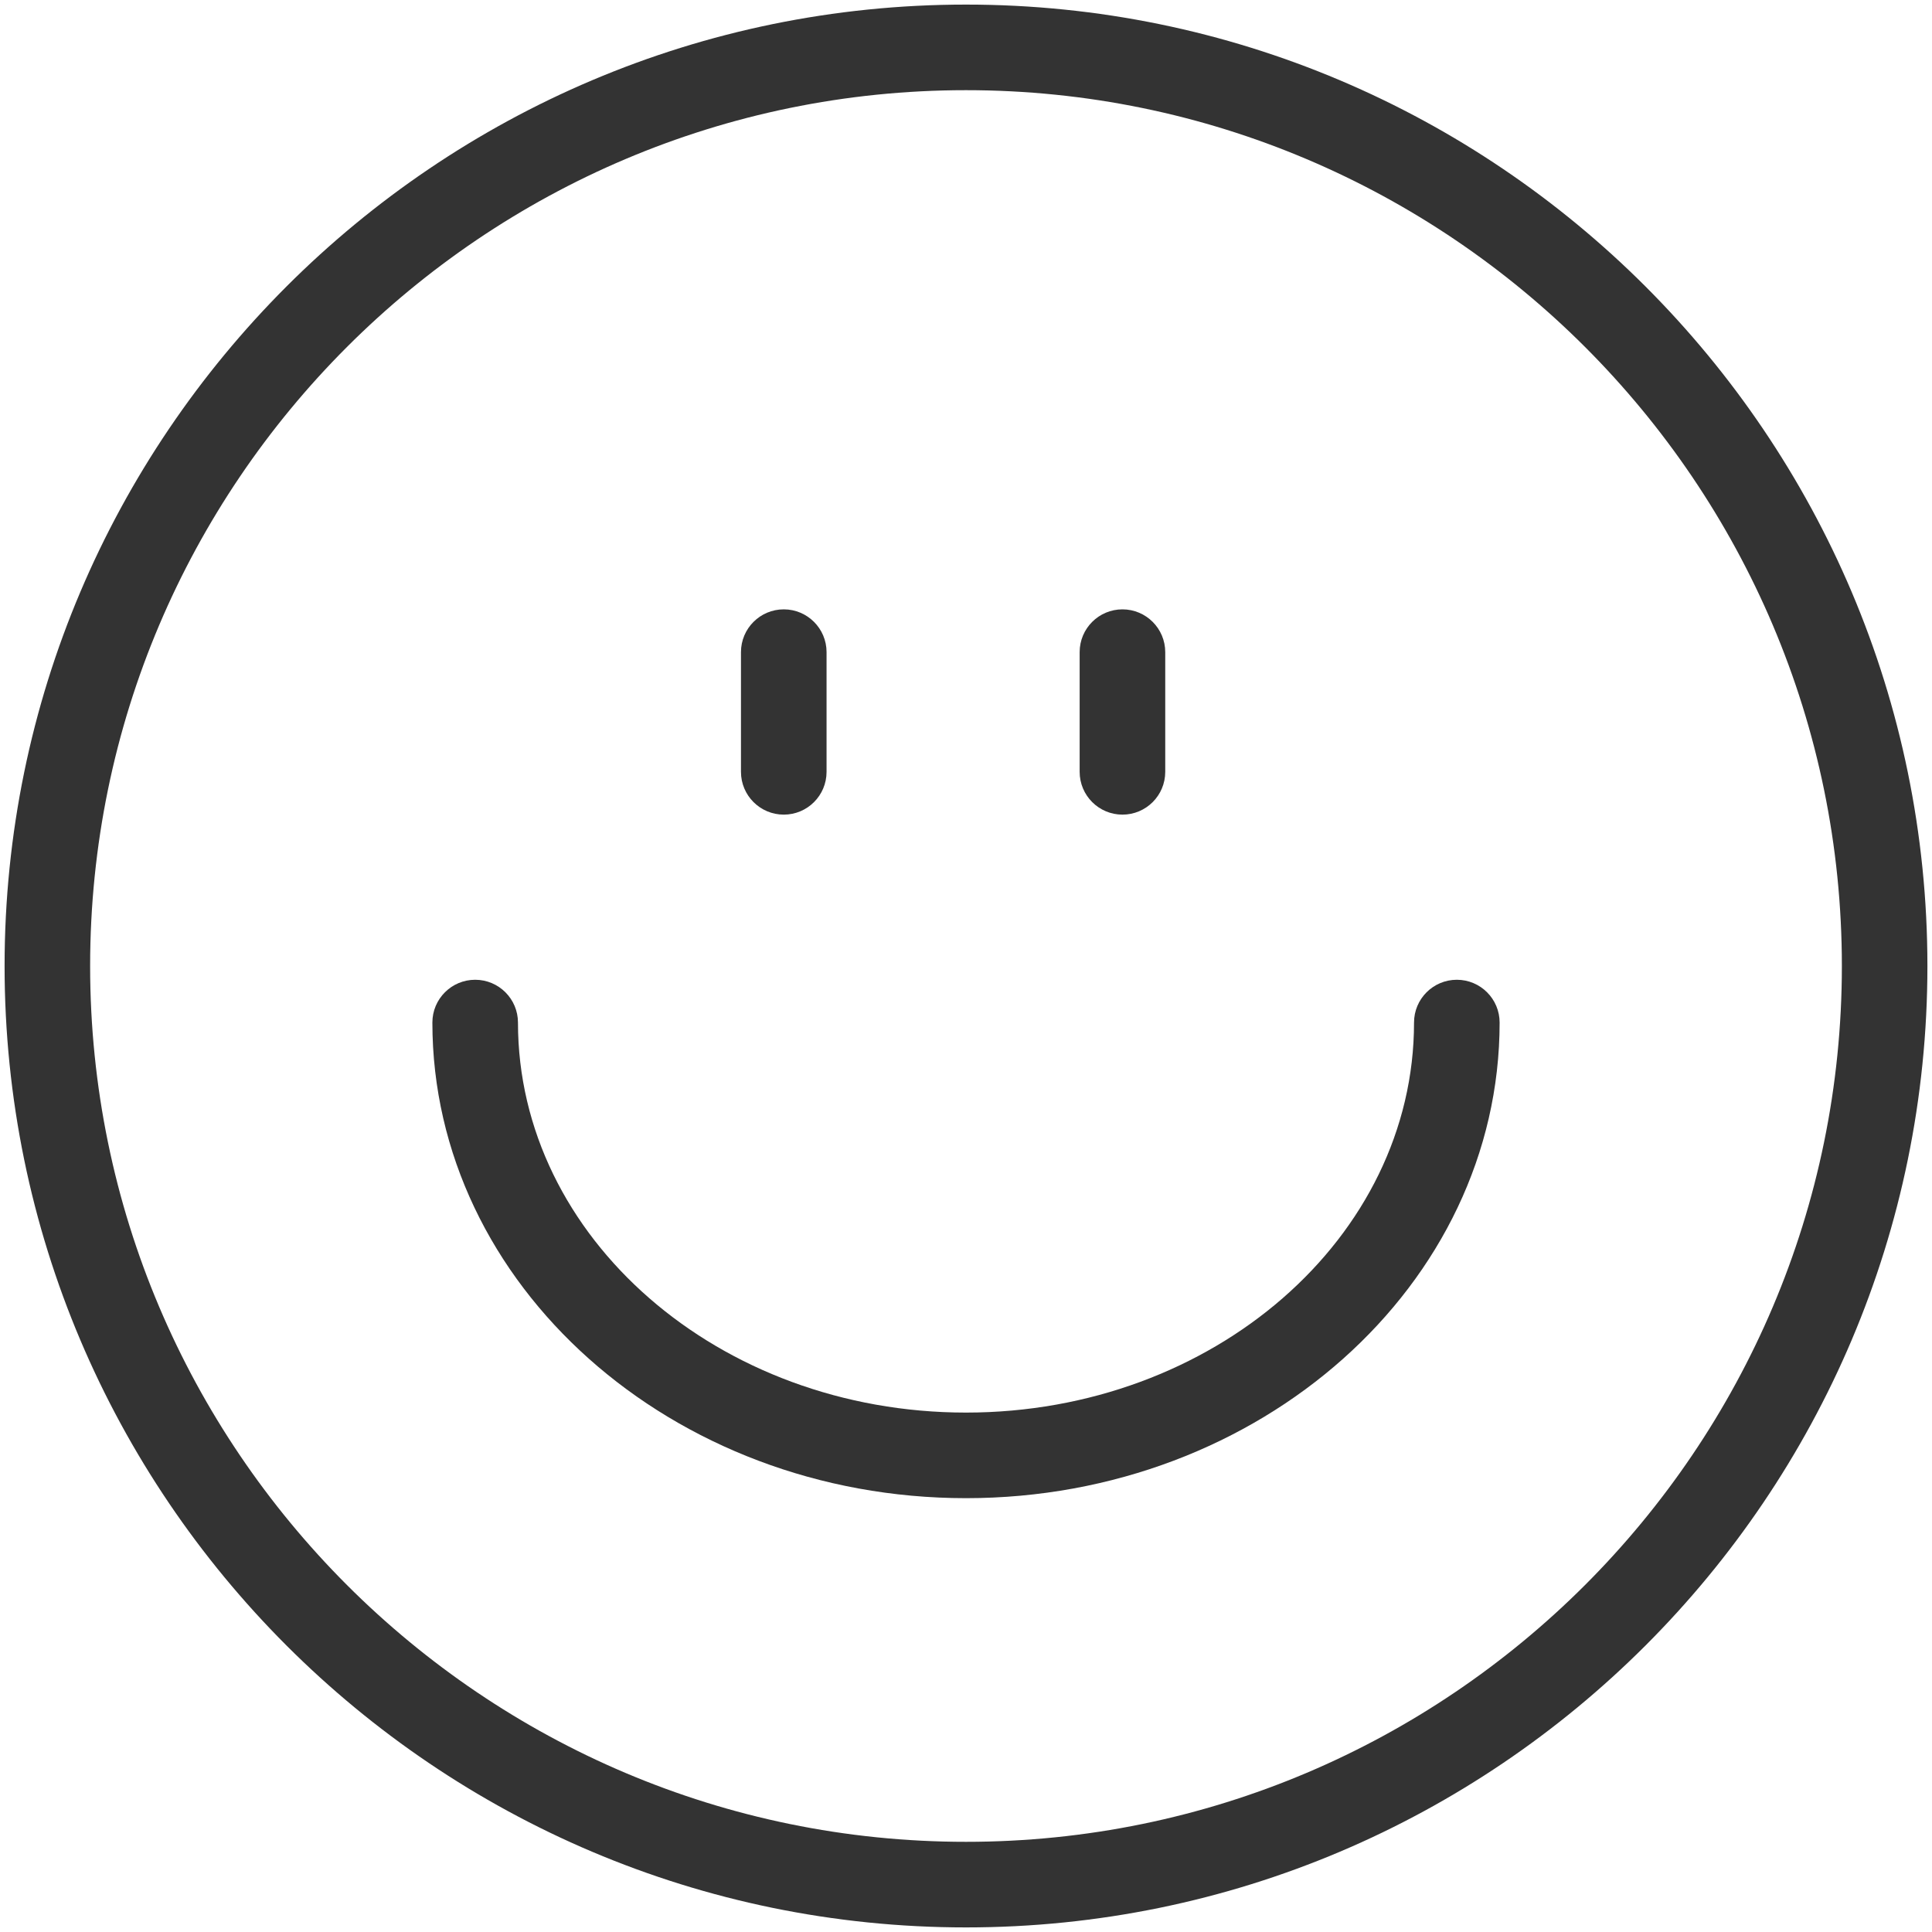 <?xml version="1.0" encoding="UTF-8"?><svg id="Layer_2" xmlns="http://www.w3.org/2000/svg" xmlns:xlink="http://www.w3.org/1999/xlink" viewBox="0 0 400 400"><defs><style>.cls-1{fill:none;}.cls-2{clip-path:url(#clippath);}.cls-3{fill:#333;}</style><clipPath id="clippath"><rect class="cls-1" width="400" height="400"/></clipPath></defs><g id="Layer_1-2"><g class="cls-2"><g id="Group_175" transform="translate(0 0)"><path class="cls-3" d="M200,399.05C90.24,399.05,.95,309.76,.95,200S90.24,.95,200,.95s199.05,89.29,199.05,199.05-89.29,199.05-199.05,199.05Zm0-380.38C100.01,18.67,18.66,100.01,18.66,200s81.35,181.33,181.34,181.33,181.34-81.34,181.34-181.33S299.99,18.67,200,18.67Z"/><path class="cls-3" d="M162.27,168.66c-4.89,0-8.86-3.97-8.86-8.86v-24.78c0-4.9,3.97-8.86,8.86-8.86s8.86,3.97,8.86,8.86v24.78c0,4.9-3.97,8.86-8.86,8.86Z"/><path class="cls-3" d="M232.39,168.66c-4.89,0-8.86-3.97-8.86-8.86v-24.78c0-4.9,3.97-8.86,8.86-8.86s8.86,3.97,8.86,8.86v24.78c0,4.9-3.97,8.86-8.86,8.86Z"/><path class="cls-3" d="M200,310.18c-60.92,0-110.48-44.18-110.48-98.47,0-4.9,3.97-8.86,8.86-8.86s8.86,3.97,8.86,8.86c0,44.53,41.61,80.75,92.76,80.75s92.76-36.22,92.76-80.75c0-4.9,3.97-8.86,8.86-8.86s8.86,3.97,8.86,8.86c0,54.3-49.56,98.47-110.48,98.47Z"/></g></g></g></svg>